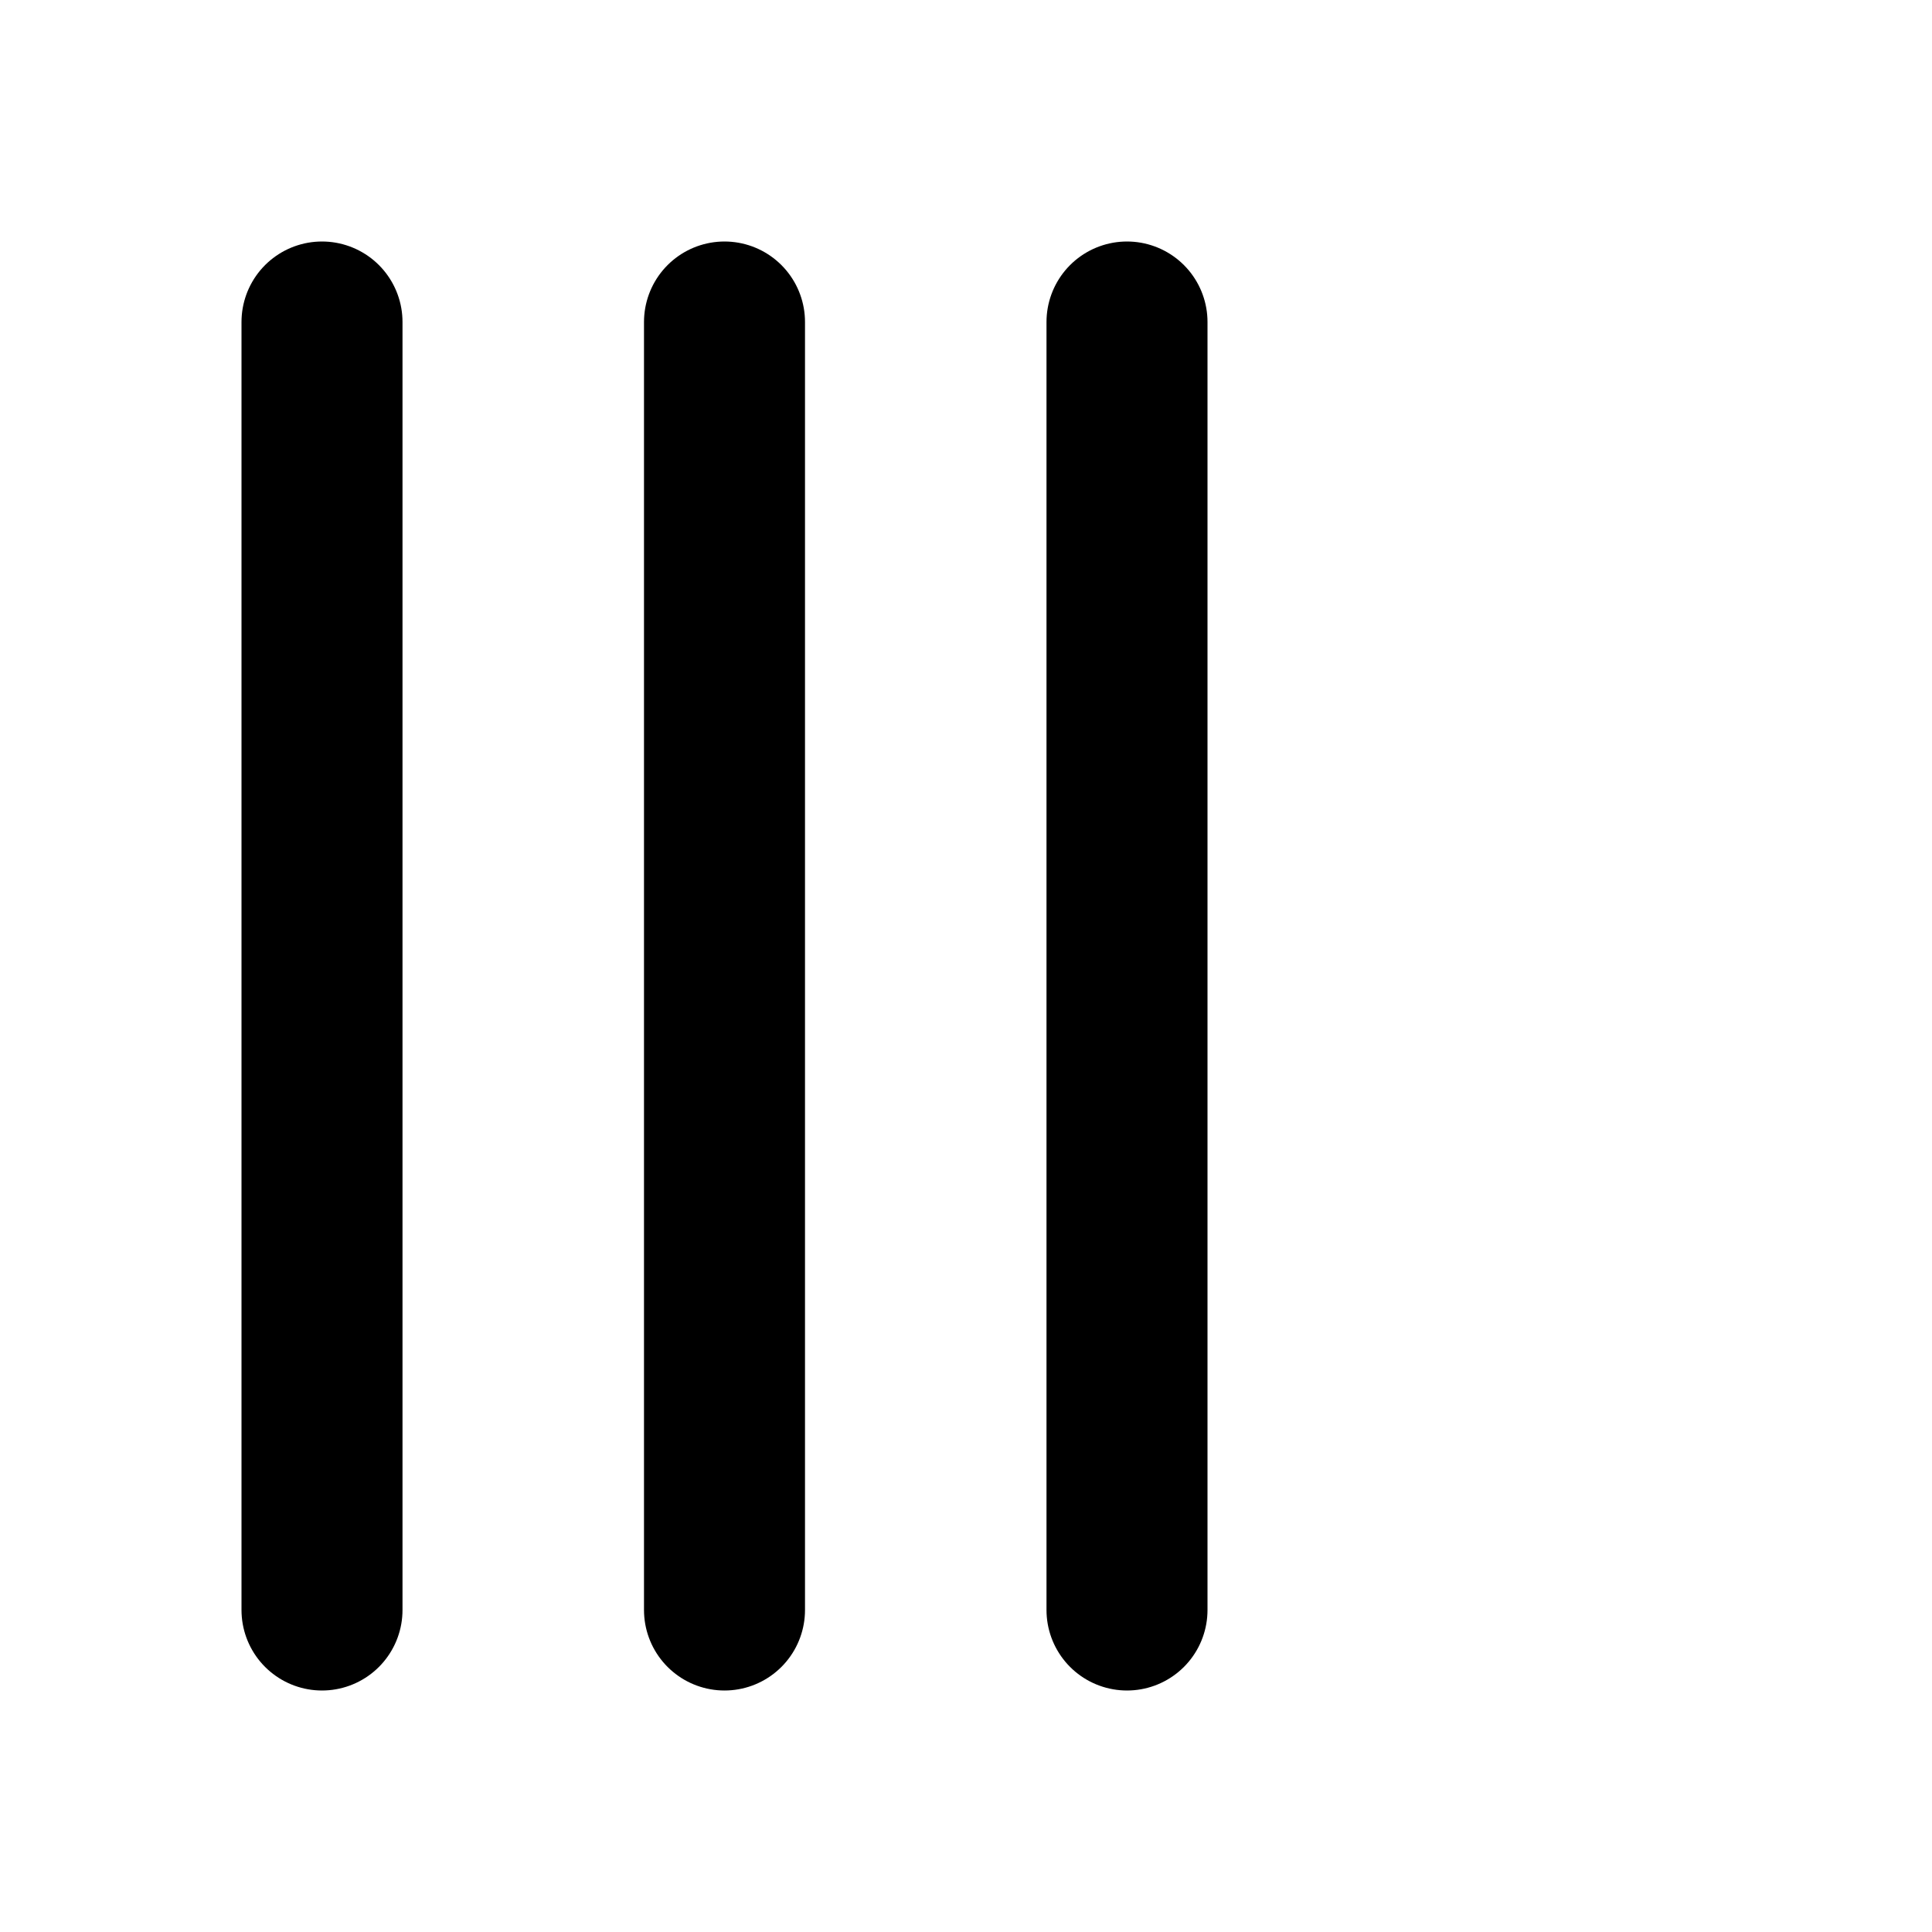 <svg xmlns="http://www.w3.org/2000/svg" width="24" height="24" viewBox="0 0 24 24" fill="none" stroke="#000000" stroke-width="2" stroke-linecap="round" stroke-linejoin="round" class="lucide lucide-tally3-icon lucide-tally-3"><path d="M4 4v16"/><path d="M9 4v16"/><path d="M14 4v16"/></svg>